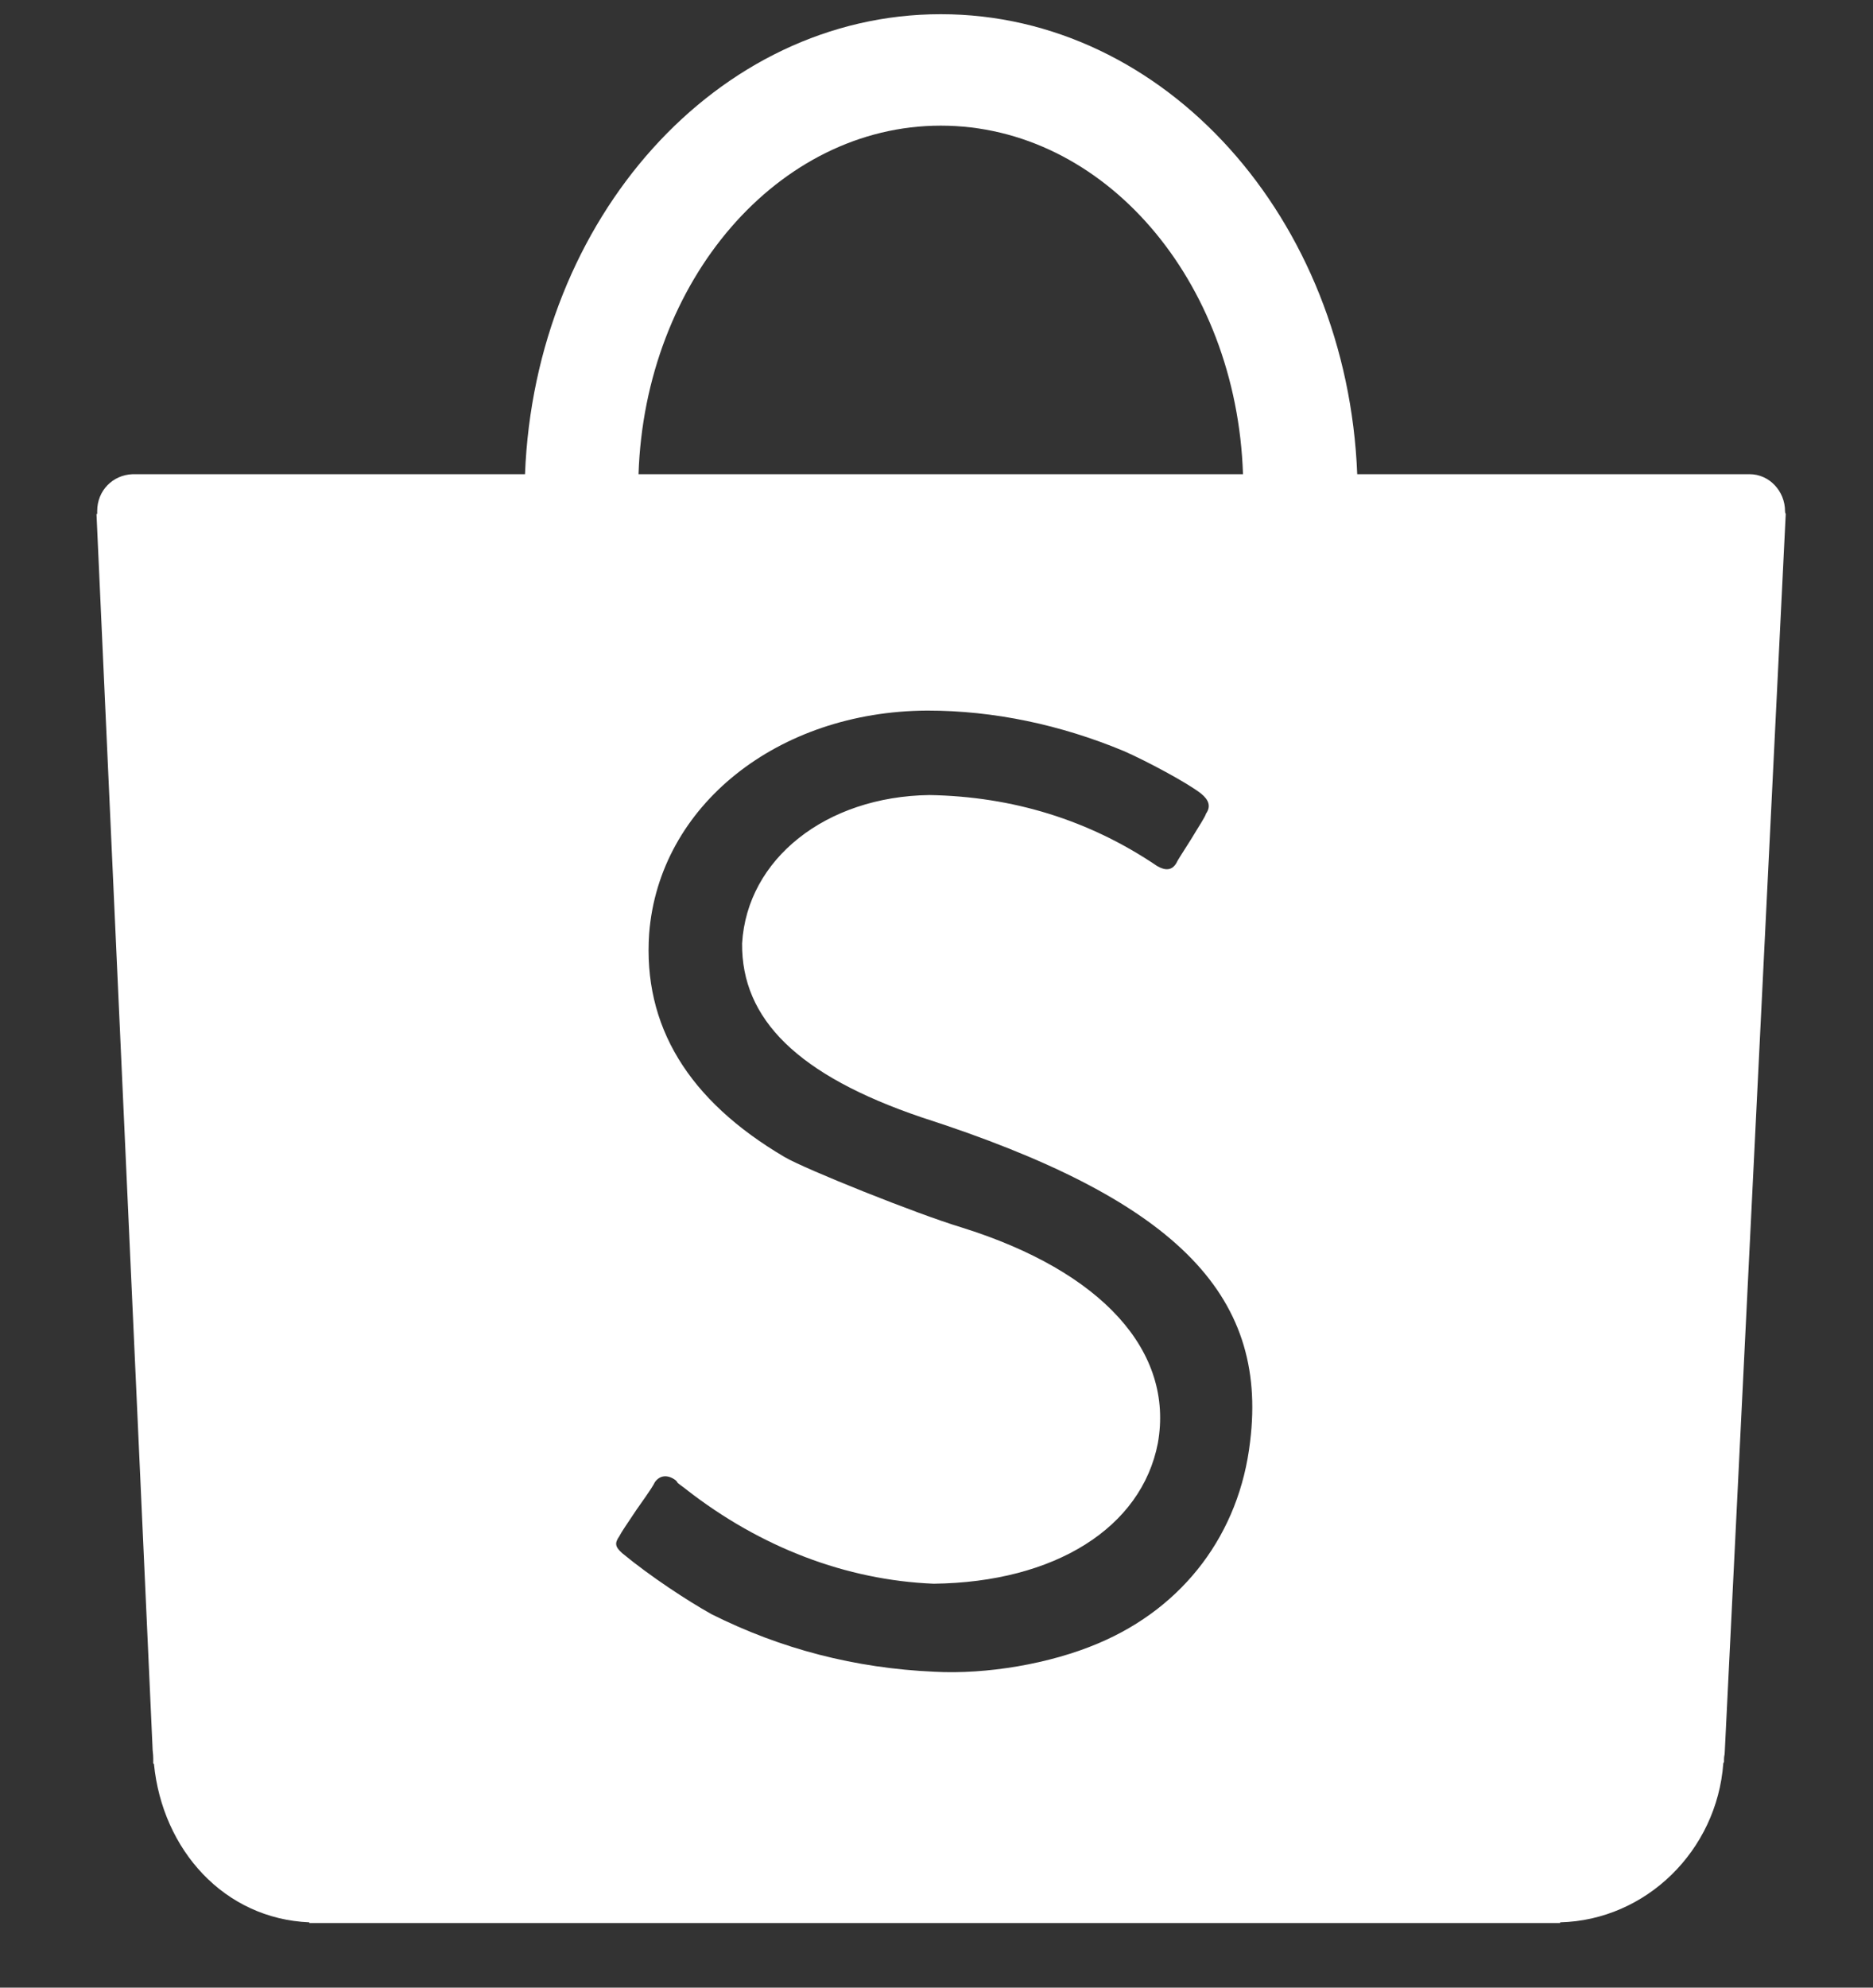 <?xml version="1.0" encoding="UTF-8"?>
<!-- Generator: Adobe Illustrator 24.1.1, SVG Export Plug-In . SVG Version: 6.00 Build 0)  -->
<svg xmlns="http://www.w3.org/2000/svg" xmlns:xlink="http://www.w3.org/1999/xlink" version="1.1" id="svg14" x="0px" y="0px" viewBox="0 0 264 280" style="enable-background:new 0 0 264 280;" xml:space="preserve">
<rect x="0" y="0" width="264" height="280" fill="#333333" stroke="none"/>
<style type="text/css">
	.st0{fill:#FFFFFF;}
</style>
<path id="path2" class="st0" d="M176.2,203.1c-1.5,12.9-9.3,23.3-21.4,28.4c-6.8,2.9-15.8,4.4-23.1,4c-11.2-0.5-21.6-3.2-31.4-8.1  c-3.4-1.9-8.6-5.3-12.6-8.6c-1-0.9-1.1-1.4-0.4-2.4c0.3-0.6,1-1.6,2.4-3.7c2.2-3.1,2.4-3.5,2.6-3.9c0.7-1,1.8-1.1,2.9-0.3  c0.2,0.2,0.2,0.2,0.2,0.2c0.1,0.2,0.1,0.2,0.5,0.5s0.7,0.5,0.8,0.6c10.5,8.2,22.6,12.8,34.9,13.3c17.1-0.2,29.3-7.9,31.6-19.8  c2.3-12.9-7.8-24.2-27.7-30.4c-6.3-1.9-22-8.2-24.9-9.9c-13.6-8-20-18.5-19.1-31.5c1.4-18,18.1-31.3,39.2-31.4  c9.4,0,18.8,2,27.7,5.7c3.2,1.4,9,4.5,10.9,6c1.1,0.9,1.4,1.8,0.7,2.8c-0.2,0.6-0.9,1.6-2.1,3.6l0,0c-1.7,2.7-1.8,2.8-2.1,3.4  c-0.6,1-1.5,1.1-2.7,0.4c-9.6-6.5-20.4-9.8-32.1-10c-14.6,0.2-25.7,9-26.4,20.9c-0.1,10.7,7.9,18.6,25.3,24.5  C165.3,168.8,178.8,182.1,176.2,203.1 M132.6,17.7c23,0,41.7,21.8,42.6,49.1H90C90.9,39.5,109.7,17.7,132.6,17.7 M251.6,72  c0-2.8-2.2-5.2-5-5.2h-0.2h-55.1C189.9,30.8,164.2,2,132.6,2C101.1,2,75.4,30.8,74,66.8H18.7c-2.8,0.1-5,2.3-5,5.2  c0,0.2,0,0.2,0,0.4h-0.1l7.9,173.8c0,0.5,0.1,0.9,0.1,1.5c0,0.1,0,0.1,0,0.4v0.3l0.1,0.1c1.2,12.1,9.9,21.8,21.9,22.3v0.1h175.5  c0.1,0,0.1,0,0.2,0c0.1,0,0.1,0,0.2,0h0.4v-0.1c12.1-0.3,22.1-10.1,23-22.4l0,0l0.1-0.2c0-0.1,0-0.2,0-0.4c0-0.4,0.1-0.6,0.1-0.9  l8.6-174.5l0,0C251.6,72.2,251.6,72.1,251.6,72"></path>
</svg>
